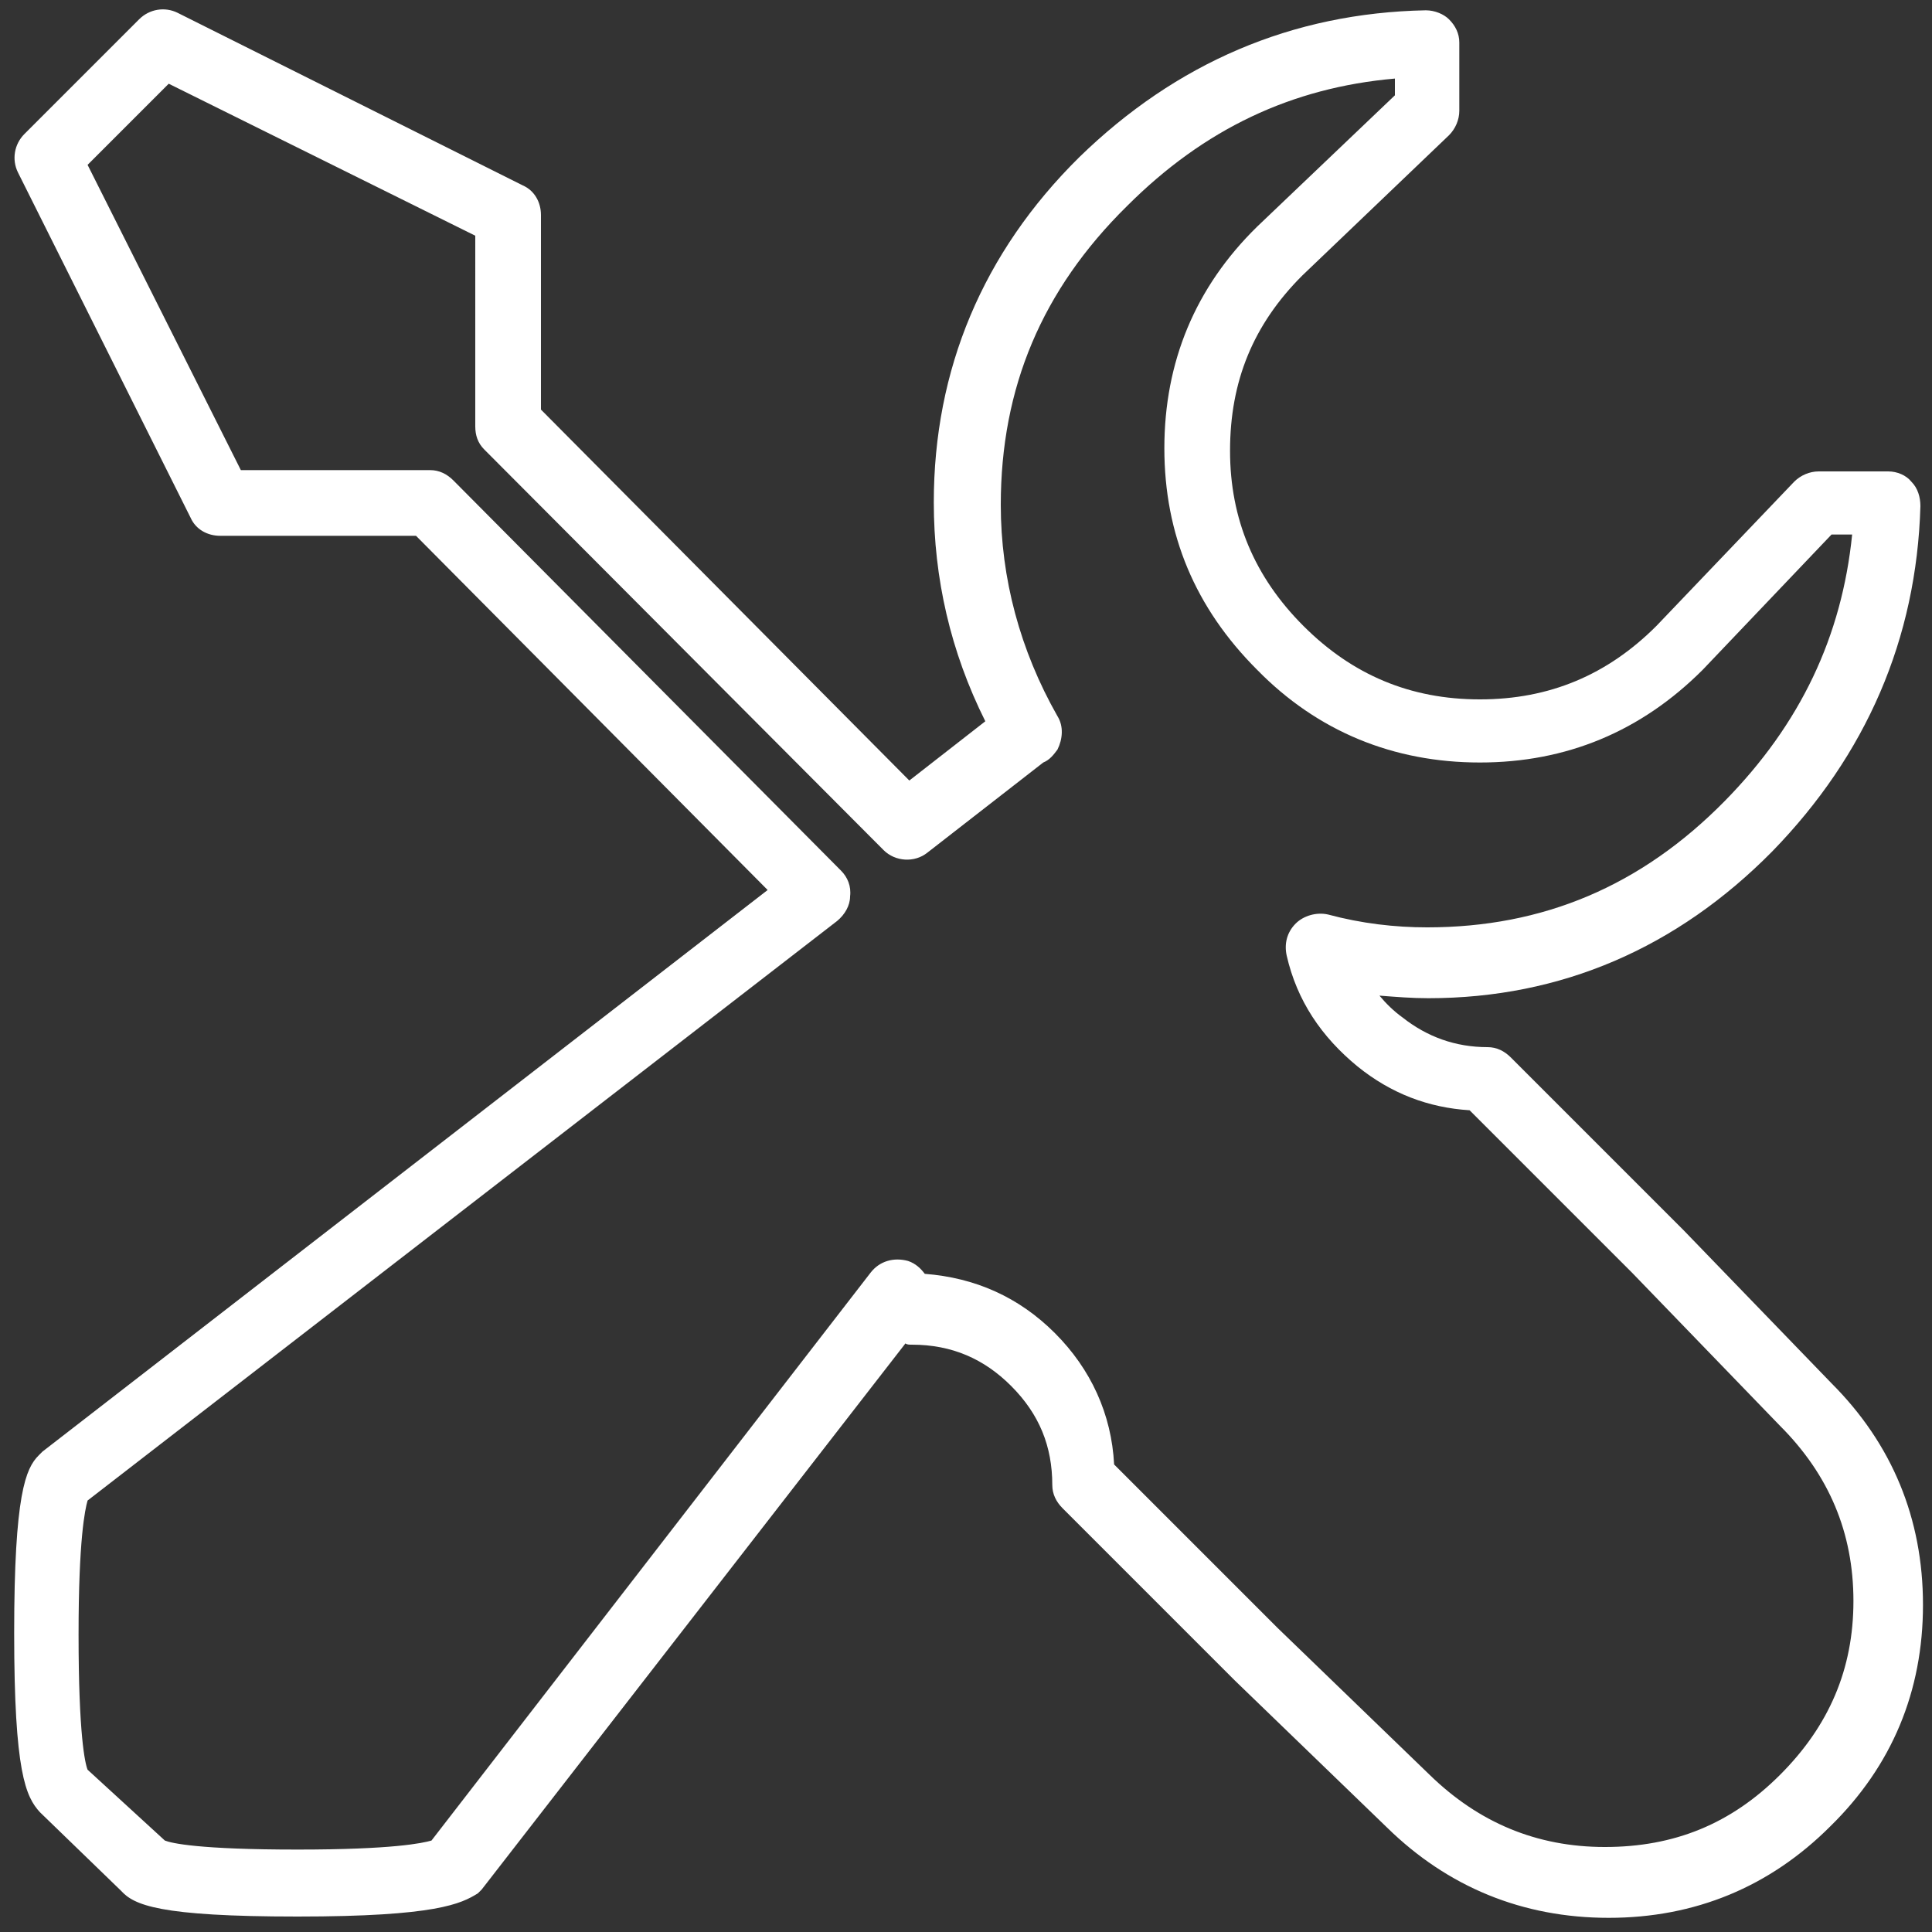 <?xml version="1.0" encoding="utf-8"?>
<!-- Generator: Adobe Illustrator 27.8.0, SVG Export Plug-In . SVG Version: 6.00 Build 0)  -->
<svg version="1.1" id="Ebene_1" xmlns="http://www.w3.org/2000/svg" xmlns:xlink="http://www.w3.org/1999/xlink" x="0px" y="0px"
	 viewBox="0 0 150 150" style="enable-background:new 0 0 150 150;" xml:space="preserve">
<rect x="0" y="0" width="150" height="150" fill="#333333" stroke="none"/>
<style type="text/css">
	.st0{fill:#FFFFFF;}
</style>
<path class="st0" d="M23.1,148.8c-10.8,0-12.7-0.9-13.7-2l-6.3-6.1c-1.1-1.2-2-3.1-2-13.9C1.1,116,2,114,3,113
	c0.1-0.1,0.2-0.2,0.3-0.3l56.3-43.6L32.3,41.6H17.1c-1,0-1.9-0.5-2.3-1.4L1.4,13.4c-0.5-1-0.3-2.2,0.5-3l8.9-8.9c0.8-0.8,2-1,3-0.5
	l26.8,13.4c0.9,0.4,1.4,1.3,1.4,2.3v15.1l28.6,28.8l5.9-4.6c-2.7-5.4-4-11.1-4-17c0-10.3,3.8-19.4,11.3-26.8
	C91.3,4.9,100.3,1,110.7,0.8c0.7,0,1.4,0.3,1.8,0.7c0.5,0.5,0.8,1.1,0.8,1.8v5.3c0,0.7-0.3,1.4-0.8,1.9l-11.4,10.9
	c-3.8,3.8-5.6,8.2-5.6,13.6c0,5.3,1.9,9.8,5.7,13.6c3.8,3.8,8.3,5.7,13.7,5.7c5.4,0,9.9-1.9,13.7-5.7l10.7-11.2
	c0.5-0.5,1.2-0.8,1.9-0.8h5.4c0.7,0,1.4,0.3,1.8,0.8c0.5,0.5,0.7,1.2,0.7,1.9c-0.3,10.3-4.2,19.3-11.5,26.8
	c-7.4,7.5-16.4,11.4-26.7,11.4c-1.3,0-2.5-0.1-3.8-0.2c0.5,0.6,1.1,1.2,1.8,1.7c1.9,1.5,4.1,2.3,6.6,2.3c0.7,0,1.3,0.3,1.8,0.8
	l13.4,13.4l11.5,11.9c4.7,4.7,7.1,10.5,7.1,17.2c0,6.7-2.4,12.5-7.2,17.2c-4.7,4.7-10.5,7.1-17.2,7.1c-6.7,0-12.5-2.4-17.2-7
	l-11.8-11.4l-13.4-13.4c-0.5-0.5-0.8-1.1-0.8-1.8c0-3-1-5.5-3.2-7.7c-2.1-2.1-4.6-3.2-7.7-3.2c-0.2,0-0.4,0-0.5-0.1l-32.9,42.4
	c-0.1,0.1-0.2,0.2-0.3,0.3C35.8,147.8,33.9,148.8,23.1,148.8z M12.8,142.9c0.5,0.2,2.6,0.7,10.3,0.7c7.4,0,9.7-0.5,10.4-0.7
	l34.1-44.1c0.7-0.9,1.8-1.2,2.9-0.9c0.6,0.2,1,0.6,1.3,1c3.9,0.3,7.3,1.8,10.1,4.6c2.8,2.8,4.4,6.3,4.6,10.2l12.7,12.7l11.8,11.4
	c3.8,3.7,8.3,5.6,13.6,5.6c5.4,0,9.8-1.8,13.6-5.6c3.8-3.8,5.7-8.2,5.7-13.5c0-5.3-1.9-9.8-5.7-13.6l-11.5-11.9l-12.6-12.6
	c-3.2-0.2-6.1-1.3-8.7-3.4c-2.8-2.3-4.7-5.1-5.5-8.6c-0.2-0.9,0-1.8,0.7-2.5c0.6-0.6,1.6-0.9,2.5-0.7c2.6,0.7,5.2,1,7.7,1
	c9,0,16.6-3.2,23.1-9.8c5.9-6,9.1-12.8,9.9-20.7h-1.6l-10,10.5c-4.8,4.8-10.6,7.2-17.3,7.2c-6.7,0-12.6-2.4-17.3-7.2
	c-4.8-4.8-7.2-10.5-7.2-17.2c0-6.7,2.4-12.5,7.2-17.2l10.7-10.2V6.1c-8,0.7-14.8,3.9-20.8,9.9c-6.6,6.5-9.8,14.1-9.8,23.2
	c0,5.7,1.5,11.3,4.4,16.4c0.5,0.8,0.4,1.8,0,2.6c-0.3,0.4-0.6,0.8-1.1,1l-9,7c-1,0.8-2.5,0.7-3.4-0.2l-31-31.1
	c-0.5-0.5-0.7-1.1-0.7-1.8V18.3L13.1,6.5l-6.3,6.3l11.9,23.7h14.7c0.7,0,1.3,0.3,1.8,0.8l30.1,30.3c0.5,0.5,0.8,1.2,0.7,2
	c0,0.7-0.4,1.4-1,1.9l-58.2,45c-0.2,0.7-0.7,3-0.7,10.4c0,7.8,0.5,10,0.7,10.5L12.8,142.9z M13,143.1L13,143.1
	C13,143.1,13,143.1,13,143.1z M12.7,142.9L12.7,142.9L12.7,142.9z M33.7,142.9L33.7,142.9C33.7,142.9,33.7,142.9,33.7,142.9z
	 M7,137.3L7,137.3L7,137.3z M7,116.2L7,116.2L7,116.2z M79.8,59.3L79.8,59.3L79.8,59.3z M82.1,56.9L82.1,56.9L82.1,56.9z M82.1,56.9
	L82.1,56.9L82.1,56.9z M82.1,56.9L82.1,56.9L82.1,56.9z M82.1,56.9C82.1,56.9,82.1,56.9,82.1,56.9C82.1,56.9,82.1,56.9,82.1,56.9z"
	/>
</svg>
